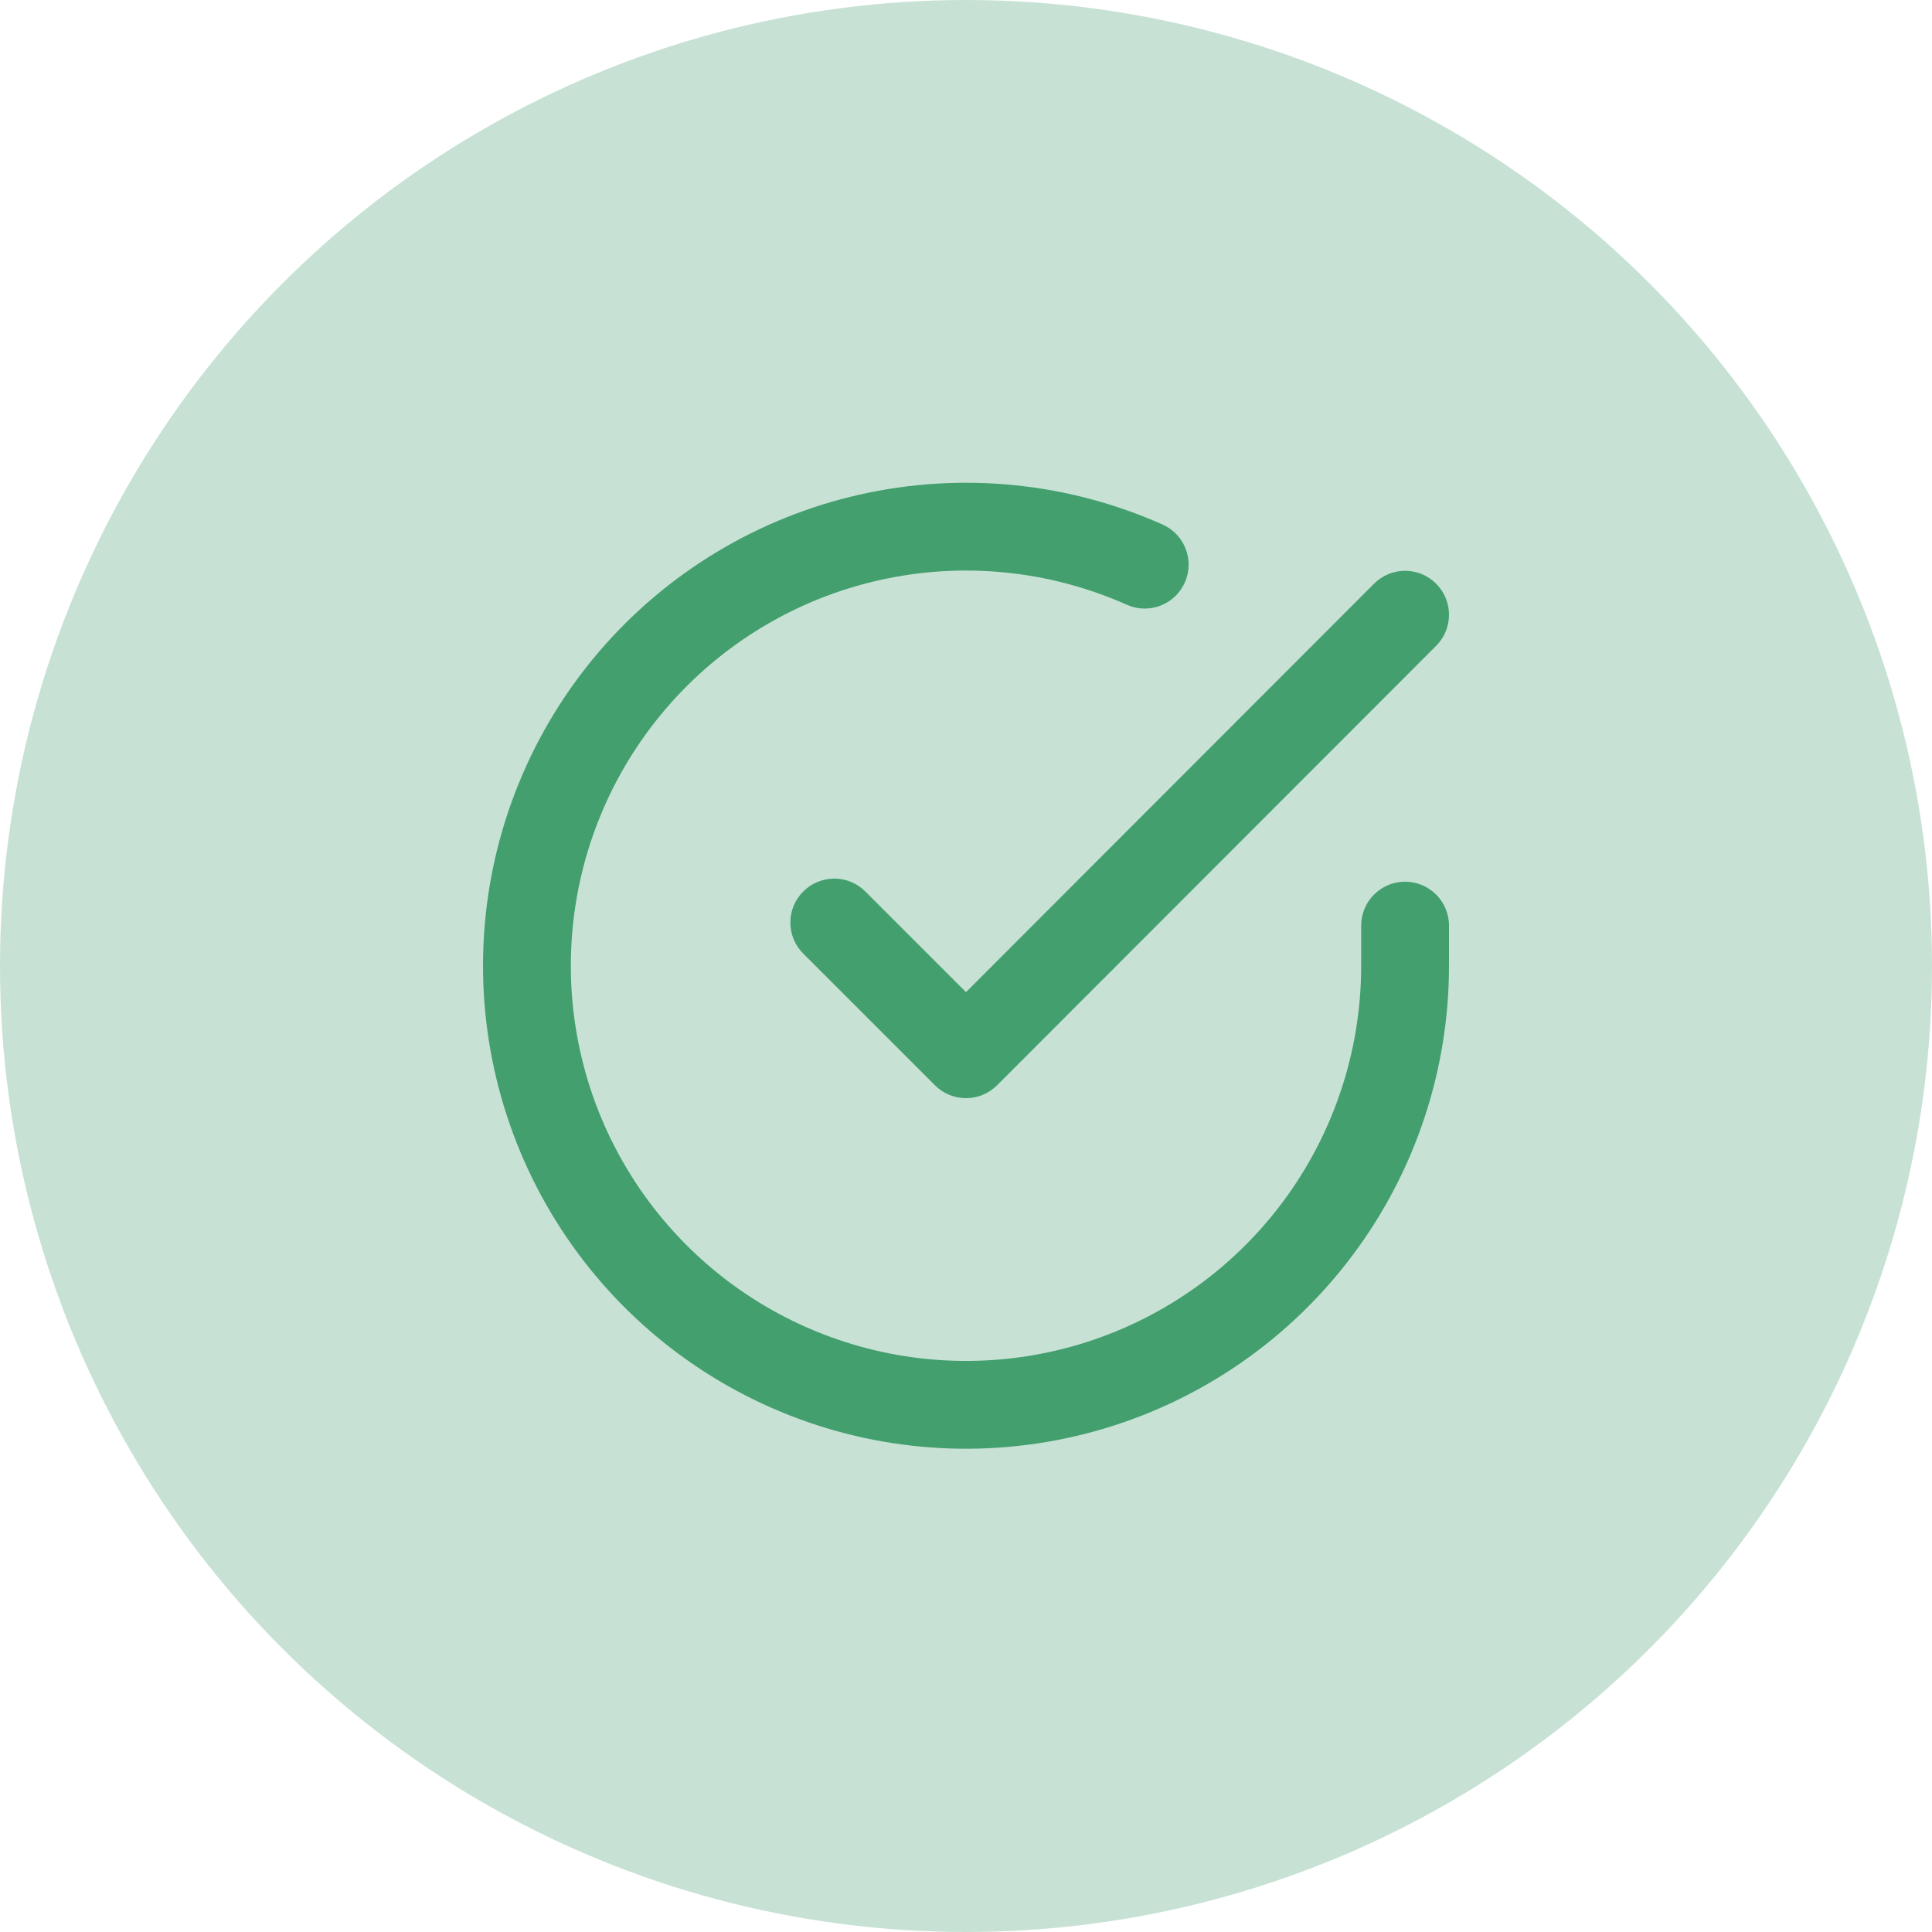 <svg width="44" height="44" viewBox="0 0 44 44" fill="none" xmlns="http://www.w3.org/2000/svg">
<circle cx="22" cy="22" r="22" fill="#439F6E" fill-opacity="0.3"/>
<path fill-rule="evenodd" clip-rule="evenodd" d="M25.663 13.773C23.89 12.983 21.91 12.788 20.017 13.215C18.123 13.643 16.419 14.671 15.159 16.147C13.898 17.622 13.147 19.465 13.02 21.402C12.892 23.339 13.393 25.265 14.45 26.893C15.506 28.521 17.061 29.764 18.881 30.436C20.701 31.109 22.691 31.175 24.552 30.625C26.413 30.075 28.046 28.937 29.208 27.383C30.37 25.828 30.999 23.94 31 21.999V21.08C31 20.528 31.448 20.08 32 20.08C32.552 20.08 33 20.528 33 21.08V22C32.999 24.372 32.231 26.681 30.81 28.58C29.39 30.48 27.394 31.87 25.119 32.543C22.844 33.215 20.413 33.135 18.188 32.312C15.963 31.49 14.063 29.971 12.772 27.981C11.481 25.991 10.868 23.637 11.024 21.27C11.18 18.904 12.097 16.65 13.638 14.847C15.179 13.044 17.262 11.787 19.576 11.265C21.89 10.742 24.31 10.981 26.477 11.946C26.982 12.171 27.208 12.762 26.983 13.267C26.759 13.771 26.168 13.998 25.663 13.773Z" fill="#439F6E"/>
<path fill-rule="evenodd" clip-rule="evenodd" d="M32.707 13.293C33.097 13.683 33.098 14.316 32.708 14.707L22.707 24.717C22.52 24.904 22.266 25.01 22 25.01C21.735 25.01 21.48 24.905 21.293 24.717L18.293 21.717C17.902 21.327 17.902 20.693 18.293 20.303C18.683 19.912 19.317 19.912 19.707 20.303L22 22.595L31.293 13.293C31.683 12.902 32.316 12.902 32.707 13.293Z" fill="#439F6E"/>
</svg>
